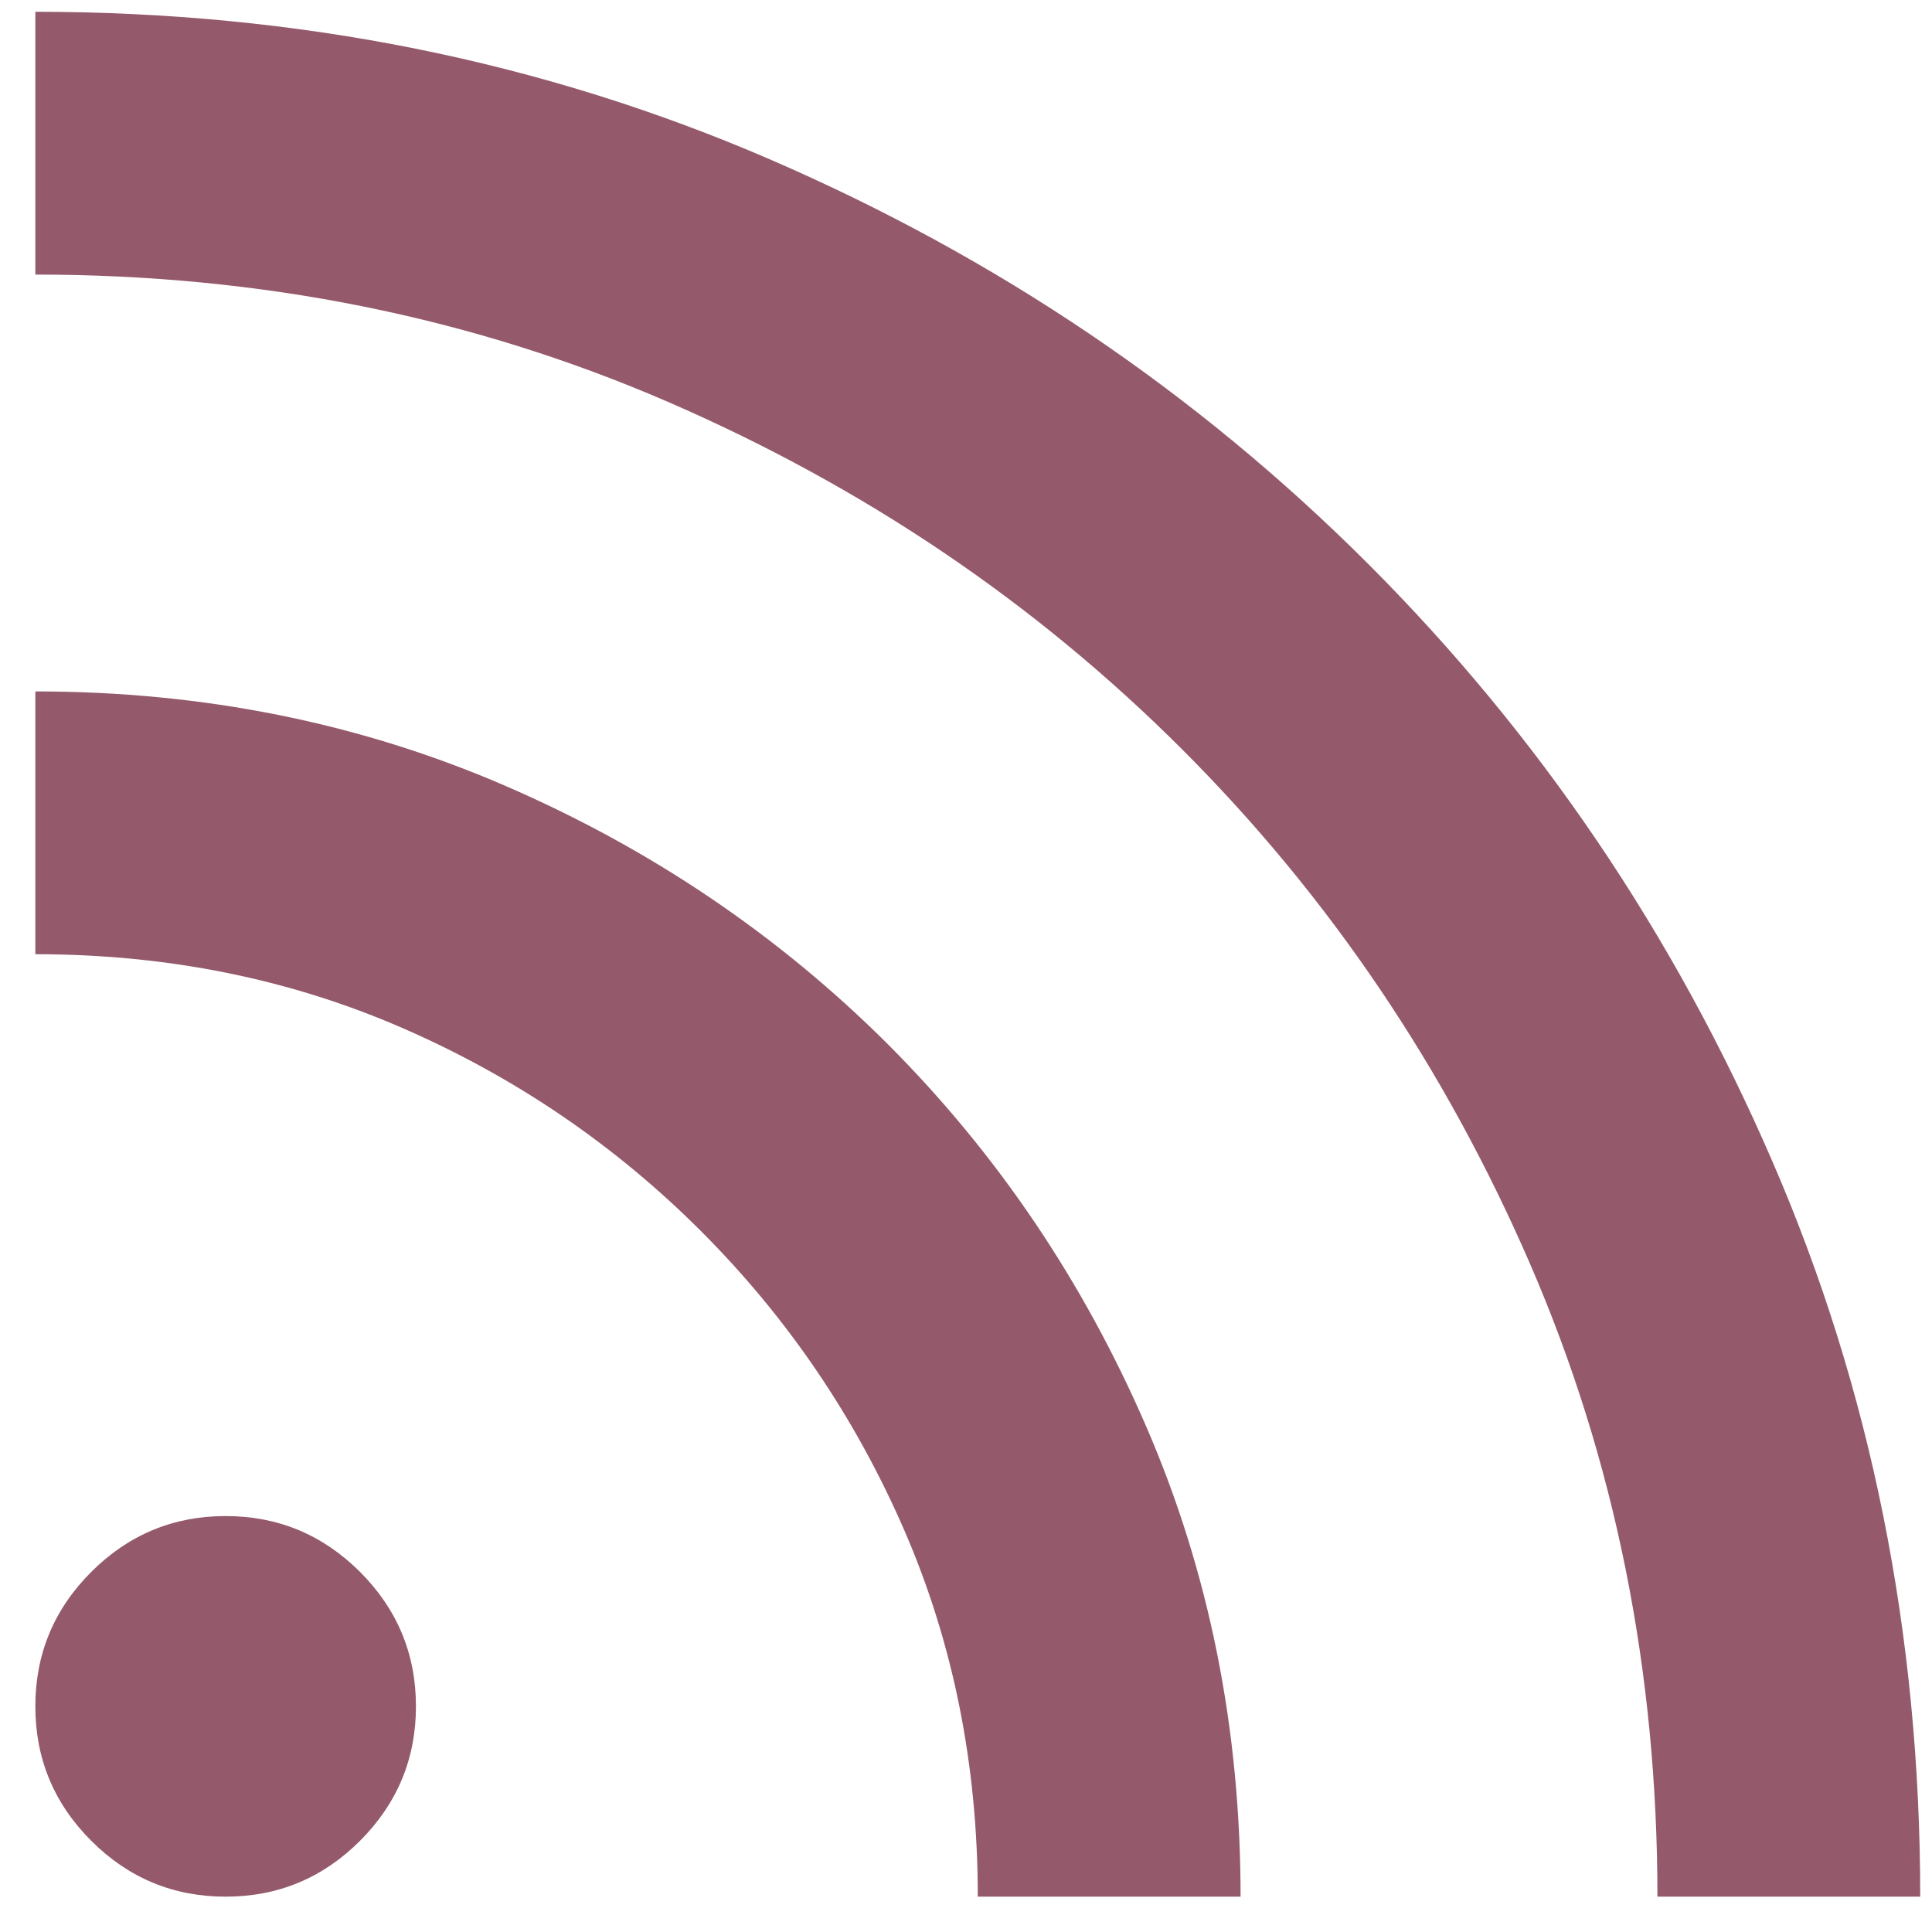<svg width="41" height="41" viewBox="0 0 41 41" fill="none" xmlns="http://www.w3.org/2000/svg">
<path d="M4.789 40.25C3.678 40.25 2.727 39.855 1.936 39.064C1.145 38.273 0.75 37.322 0.75 36.211C0.75 35.101 1.145 34.15 1.936 33.359C2.727 32.569 3.678 32.173 4.789 32.173C5.899 32.173 6.85 32.569 7.641 33.359C8.431 34.15 8.827 35.101 8.827 36.211C8.827 37.322 8.431 38.273 7.641 39.064C6.85 39.855 5.899 40.25 4.789 40.25ZM35.173 40.25C35.173 35.455 34.272 30.978 32.469 26.819C30.665 22.659 28.206 19.022 25.092 15.908C21.978 12.793 18.341 10.335 14.181 8.531C10.022 6.728 5.545 5.827 0.75 5.827V0.25C6.314 0.25 11.51 1.294 16.339 3.382C21.168 5.47 25.399 8.332 29.034 11.966C32.668 15.601 35.53 19.831 37.617 24.656C39.706 29.481 40.75 34.679 40.75 40.25H35.173ZM20.75 40.25C20.75 37.458 20.229 34.865 19.188 32.469C18.146 30.073 16.708 27.958 14.875 26.125C13.042 24.292 10.927 22.854 8.531 21.812C6.135 20.771 3.542 20.25 0.75 20.25V14.673C4.311 14.673 7.634 15.34 10.72 16.675C13.805 18.01 16.512 19.837 18.841 22.159C21.163 24.485 22.99 27.19 24.325 30.274C25.66 33.357 26.327 36.682 26.327 40.25H20.75Z" fill="#945A6C"/>
</svg>
